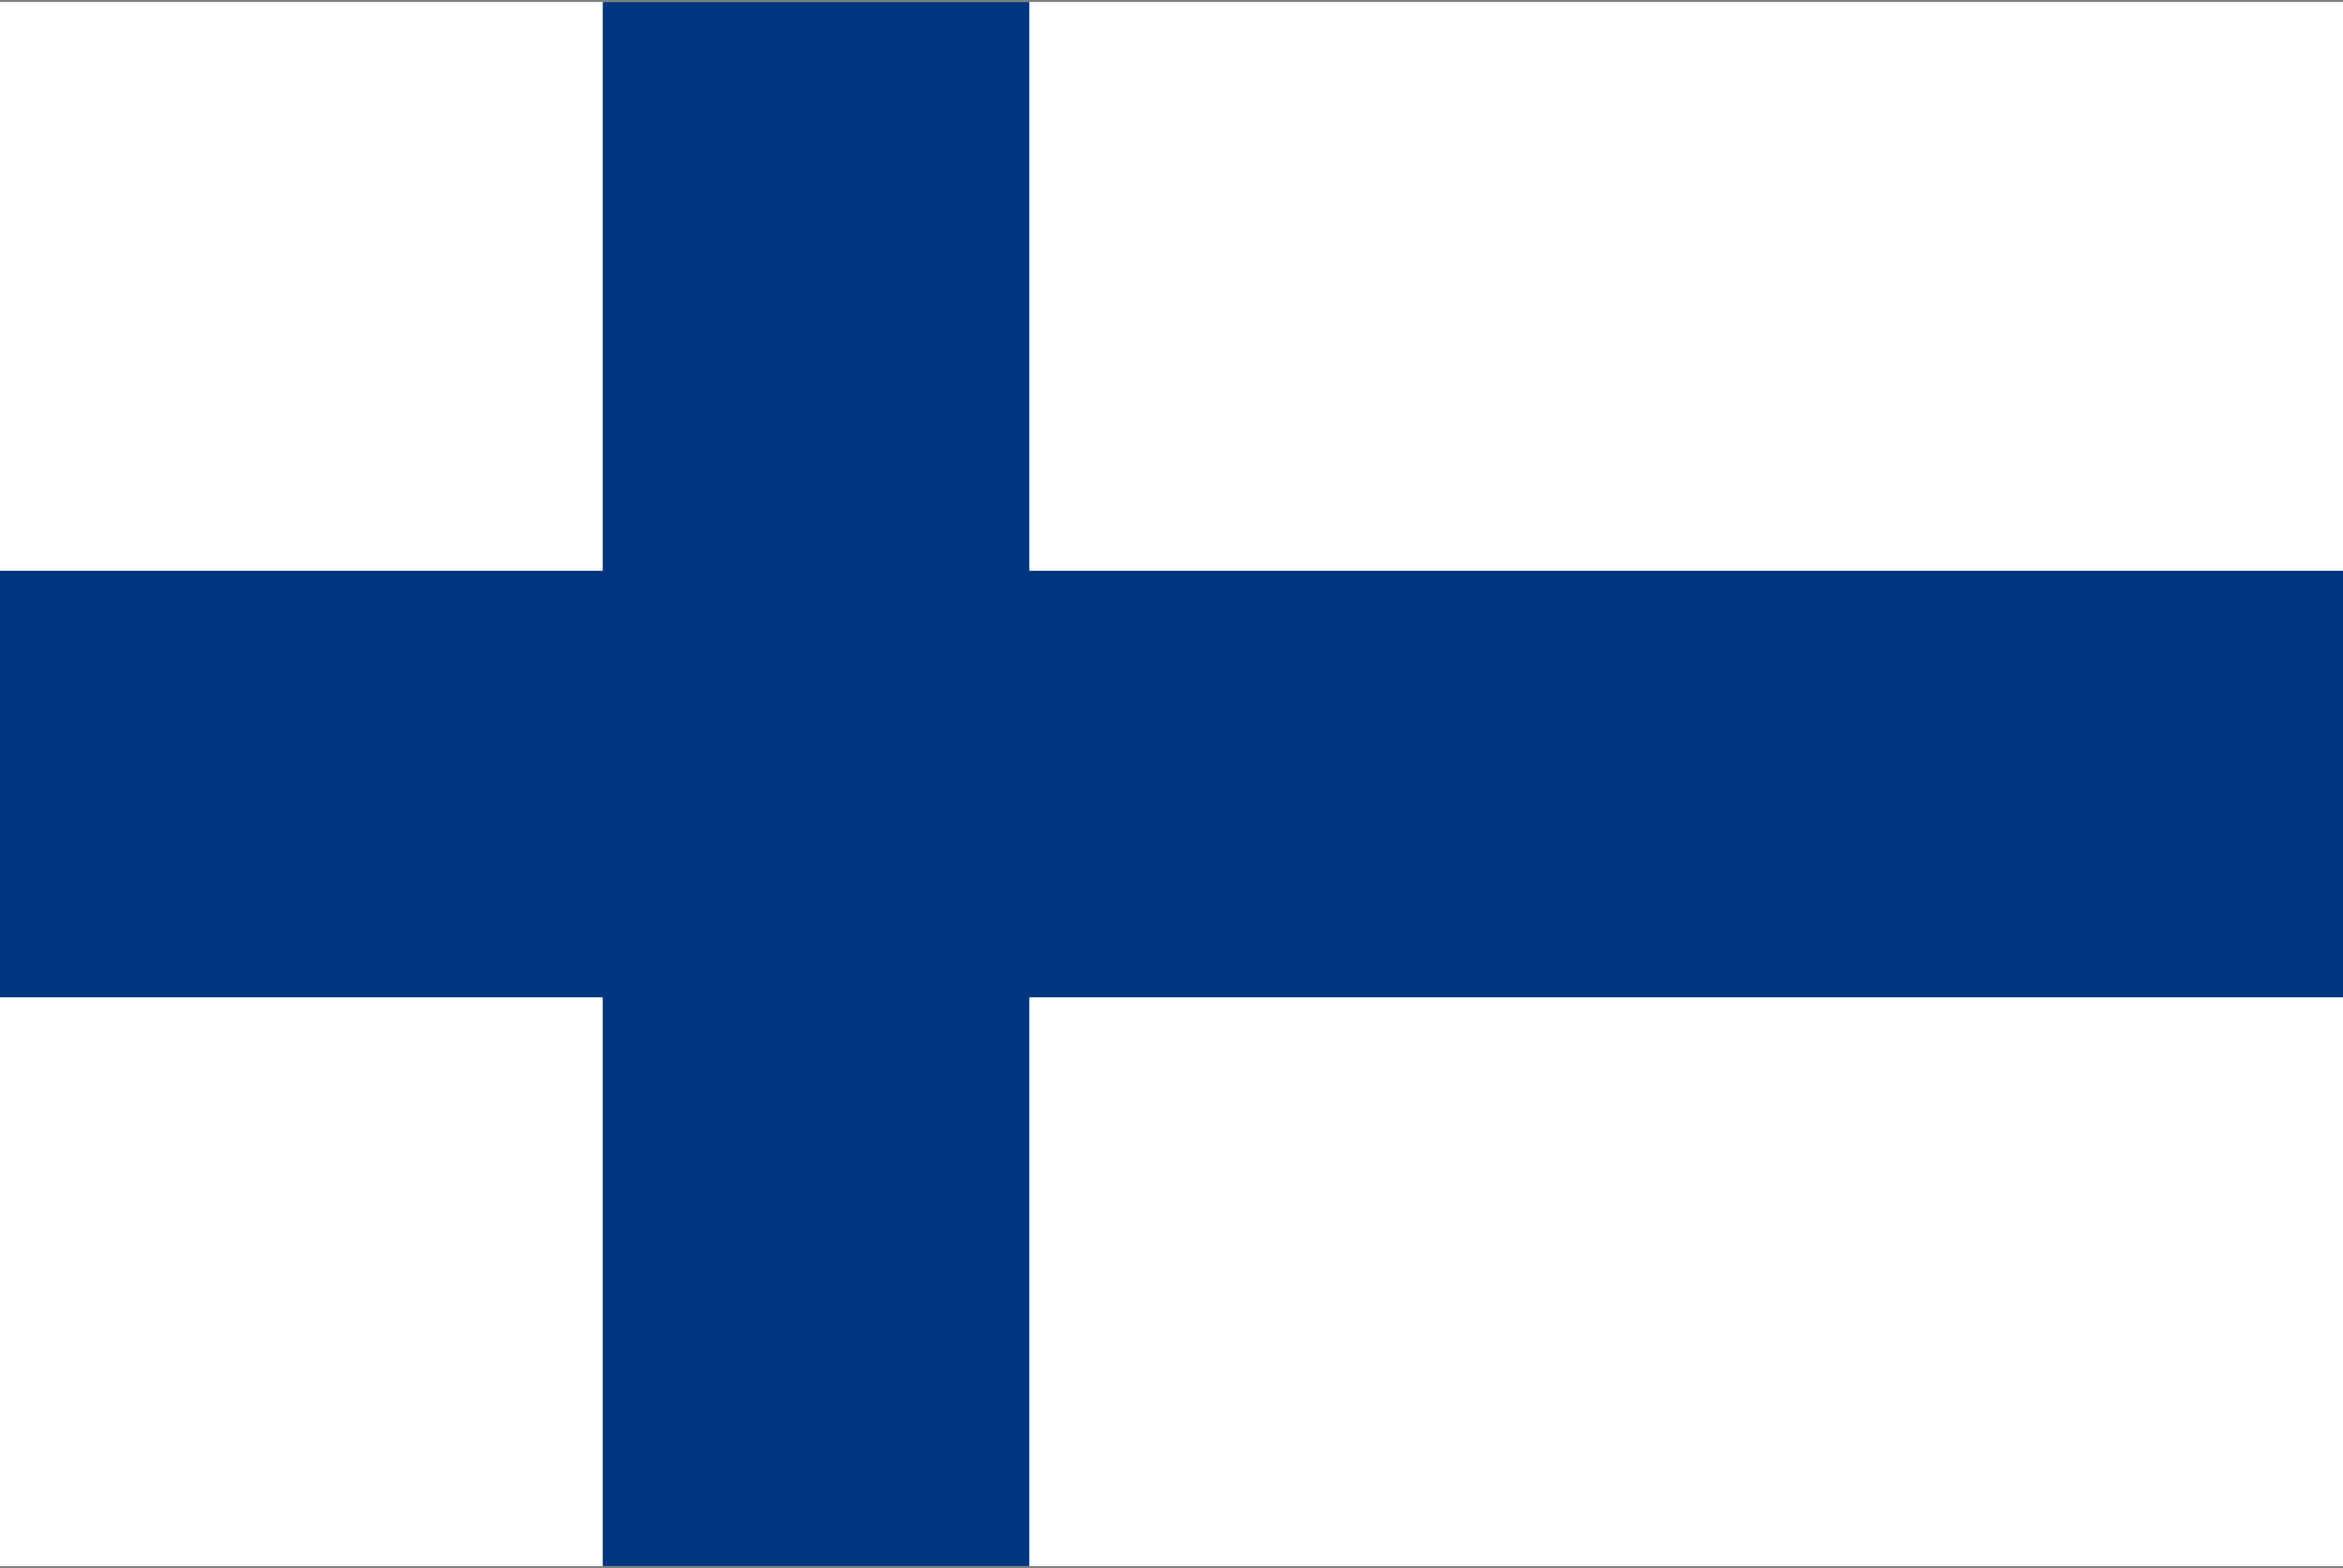 <svg id="レイヤー_1" data-name="レイヤー 1" xmlns="http://www.w3.org/2000/svg" xmlns:xlink="http://www.w3.org/1999/xlink" width="130" height="87" viewBox="0 0 130 87">
  <rect x="0" y="0" width="130" height="87" fill="#808080" stroke="none"/>
  <defs>
    <style>
      .cls-1 {
        fill: none;
      }

      .cls-2 {
        clip-path: url(#clip-path);
      }

      .cls-3 {
        fill: #fff;
      }

      .cls-4 {
        fill: #003580;
      }
    </style>
    <clipPath id="clip-path">
      <rect class="cls-1" width="130" height="87"/>
    </clipPath>
  </defs>
  <title>svg_flag</title>
  <g class="cls-2">
    <g>
      <rect class="cls-3" x="-6" y="0.111" width="142" height="86.778"/>
      <rect class="cls-4" x="-6" y="31.667" width="142" height="23.667"/>
      <rect class="cls-4" x="33.444" y="0.111" width="23.667" height="86.778"/>
    </g>
  </g>
</svg>
